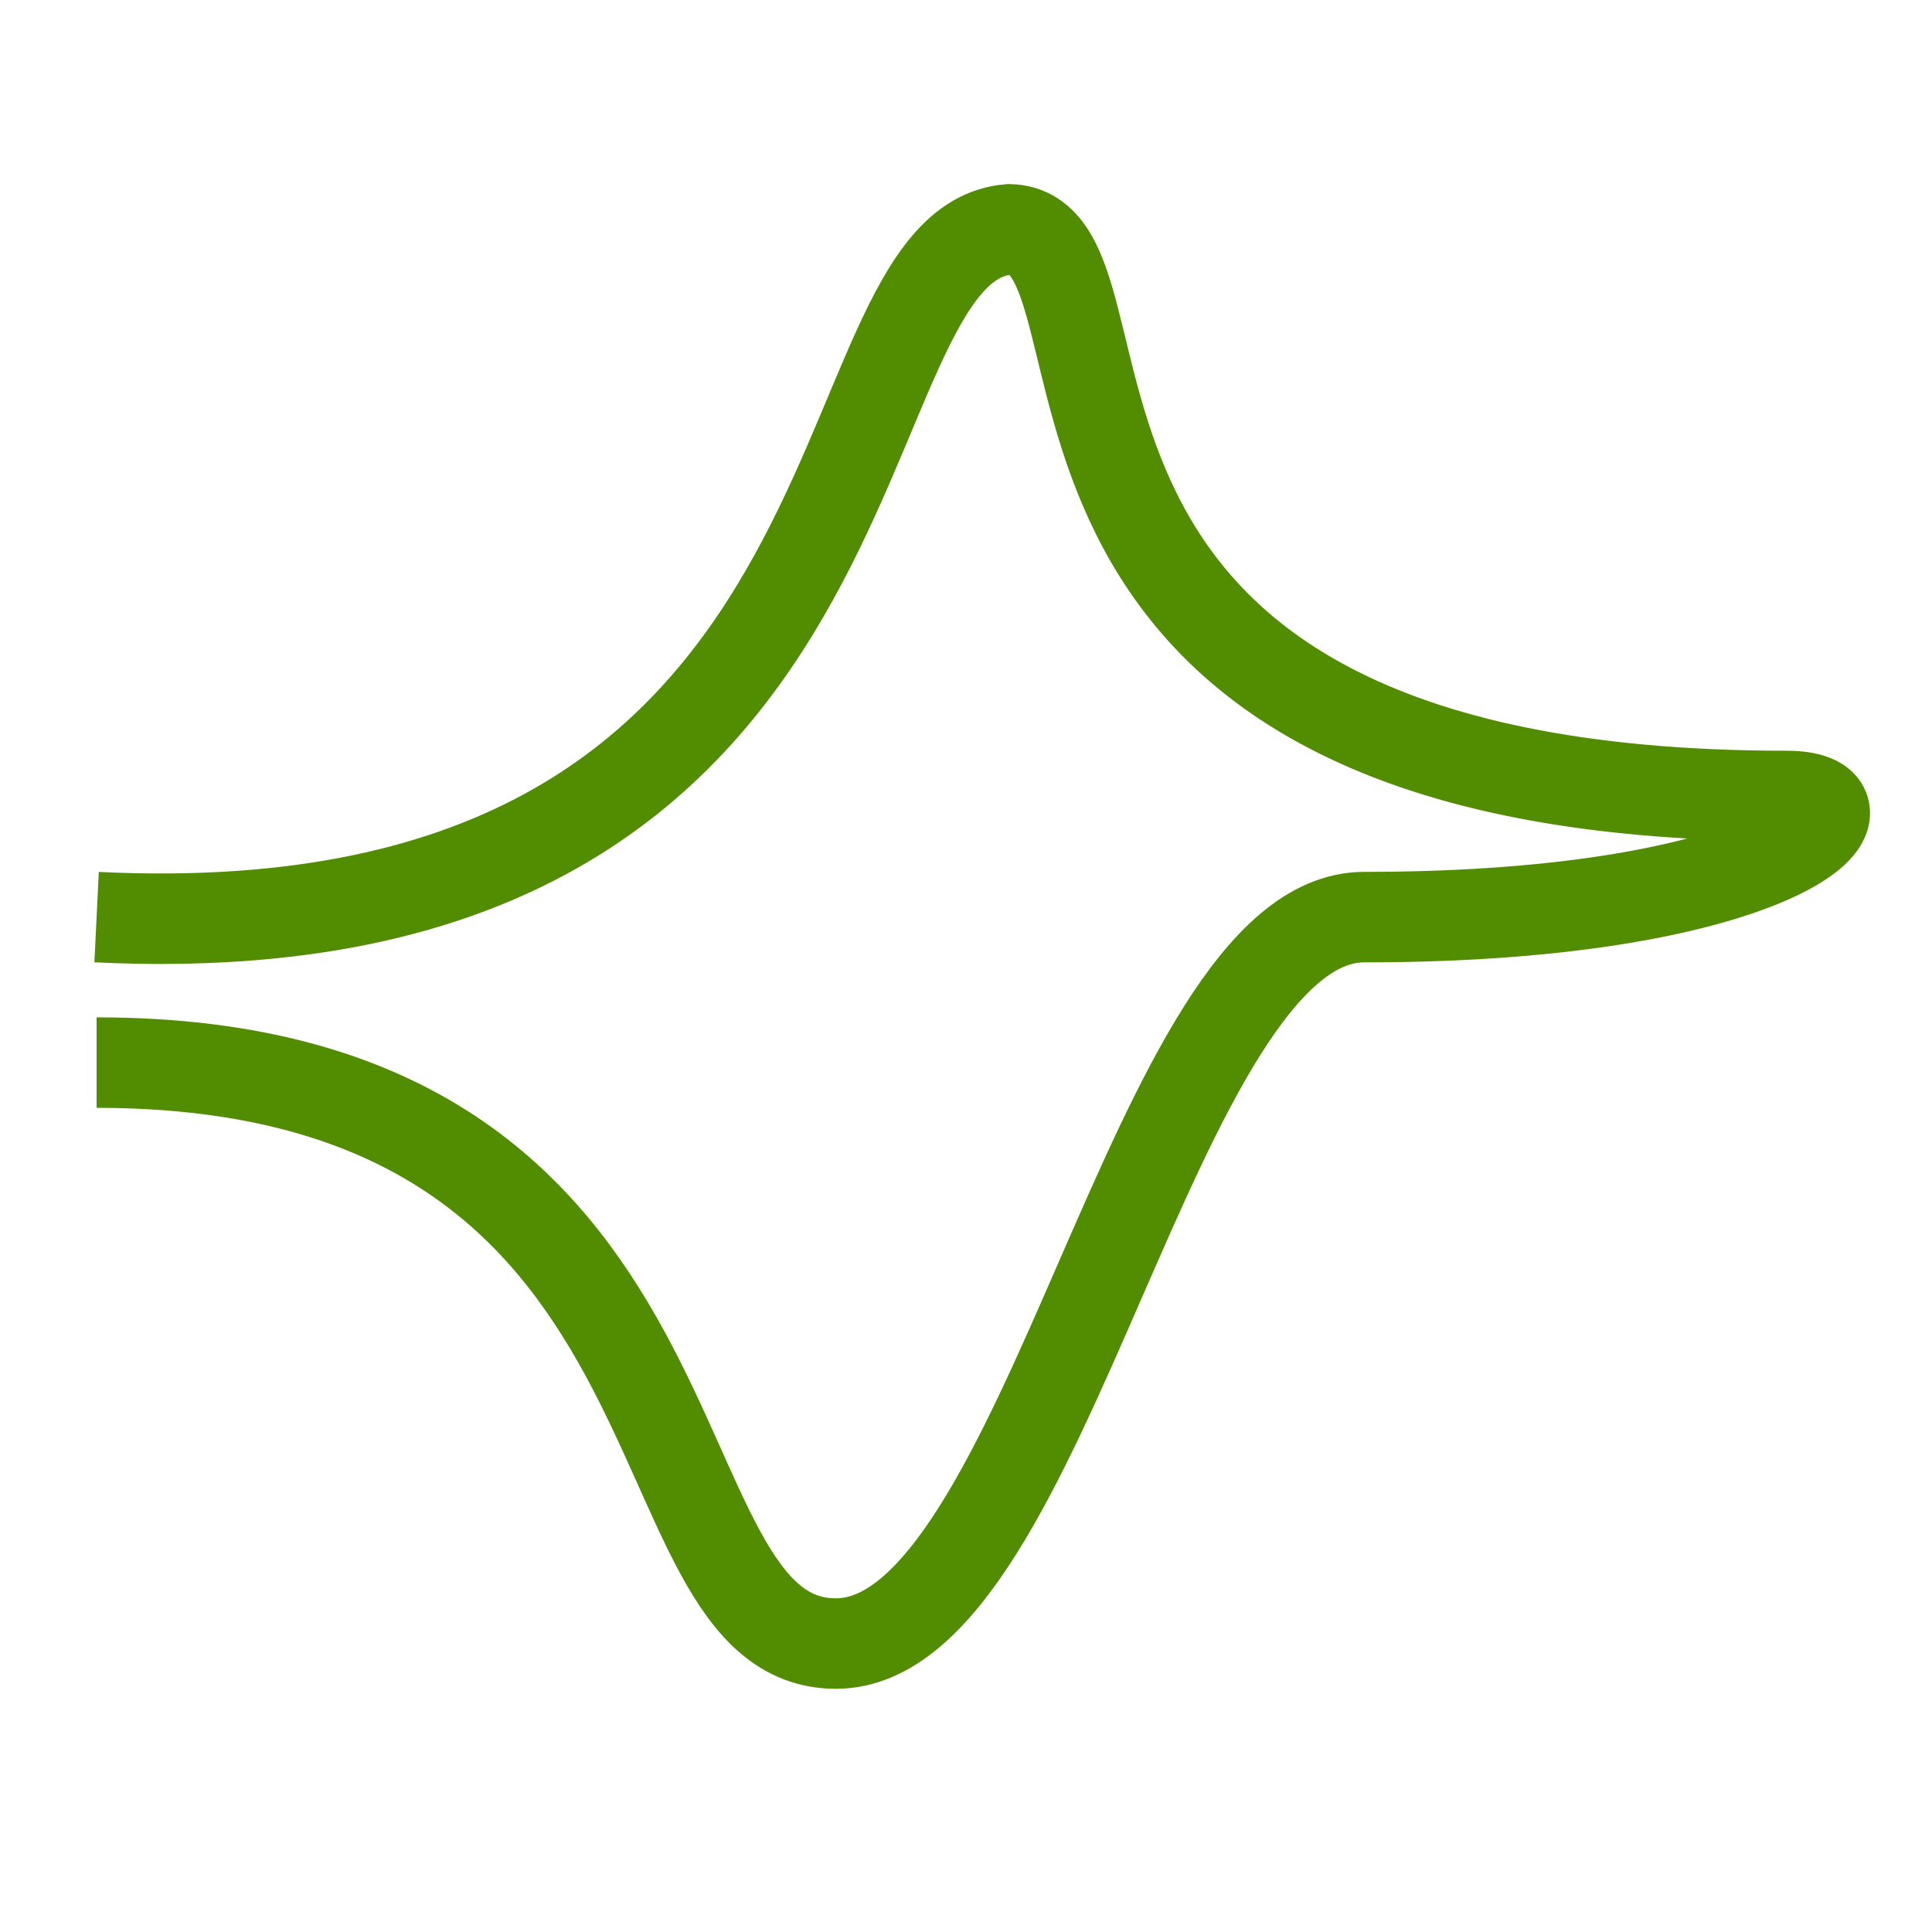 <?xml version="1.0" encoding="utf-8"?>
<!-- Generator: Adobe Illustrator 27.0.1, SVG Export Plug-In . SVG Version: 6.00 Build 0)  -->
<svg version="1.1"
	 id="svg4152" xmlns:cc="http://creativecommons.org/ns#" xmlns:inkscape="http://www.inkscape.org/namespaces/inkscape" xmlns:sodipodi="http://sodipodi.sourceforge.net/DTD/sodipodi-0.dtd" xmlns:svg="http://www.w3.org/2000/svg" xmlns:rdf="http://www.w3.org/1999/02/22-rdf-syntax-ns#" xmlns:dc="http://purl.org/dc/elements/1.1/" inkscape:version="0.92.2 5c3e80d, 2017-08-06"
	 xmlns="http://www.w3.org/2000/svg" xmlns:xlink="http://www.w3.org/1999/xlink" x="0px" y="0px" viewBox="0 0 1000 1000"
	 style="enable-background:new 0 0 1000 1000;" xml:space="preserve">
<style type="text/css">
	.st0{fill:none;stroke:#528C00;stroke-width:46.832;}
</style>
<sodipodi:namedview  bordercolor="#666666" borderopacity="1.0" id="base" inkscape:current-layer="svg4152" inkscape:cx="357.82213" inkscape:cy="459.29481" inkscape:guide-bbox="true" inkscape:pageopacity="0.0" inkscape:pageshadow="2" inkscape:window-height="855" inkscape:window-maximized="1" inkscape:window-width="1600" inkscape:window-x="0" inkscape:window-y="1" inkscape:zoom="0.5" objecttolerance="20" pagecolor="#ffffff" showgrid="true" showguides="true">
	<sodipodi:guide  id="guide5596" inkscape:locked="false" orientation="horizontal" position="200"></sodipodi:guide>
	<inkscape:grid  empspacing="50" id="grid3430" type="xygrid"></inkscape:grid>
	<sodipodi:guide  id="guide4169" inkscape:locked="false" orientation="0,1" position="550,1000"></sodipodi:guide>
</sodipodi:namedview>
<path id="path913" inkscape:connector-curvature="0" sodipodi:nodetypes="ccsssc" class="st0" d="M50,474.7
	c421.9,20.5,370-347.9,472.4-356c76.4,1.8-35,293.3,402.4,293.3c54.7,0,0,62.7-218.7,62.7c-109.4,0-164,376-273.4,376
	S378.1,550,50,550"/>
</svg>
